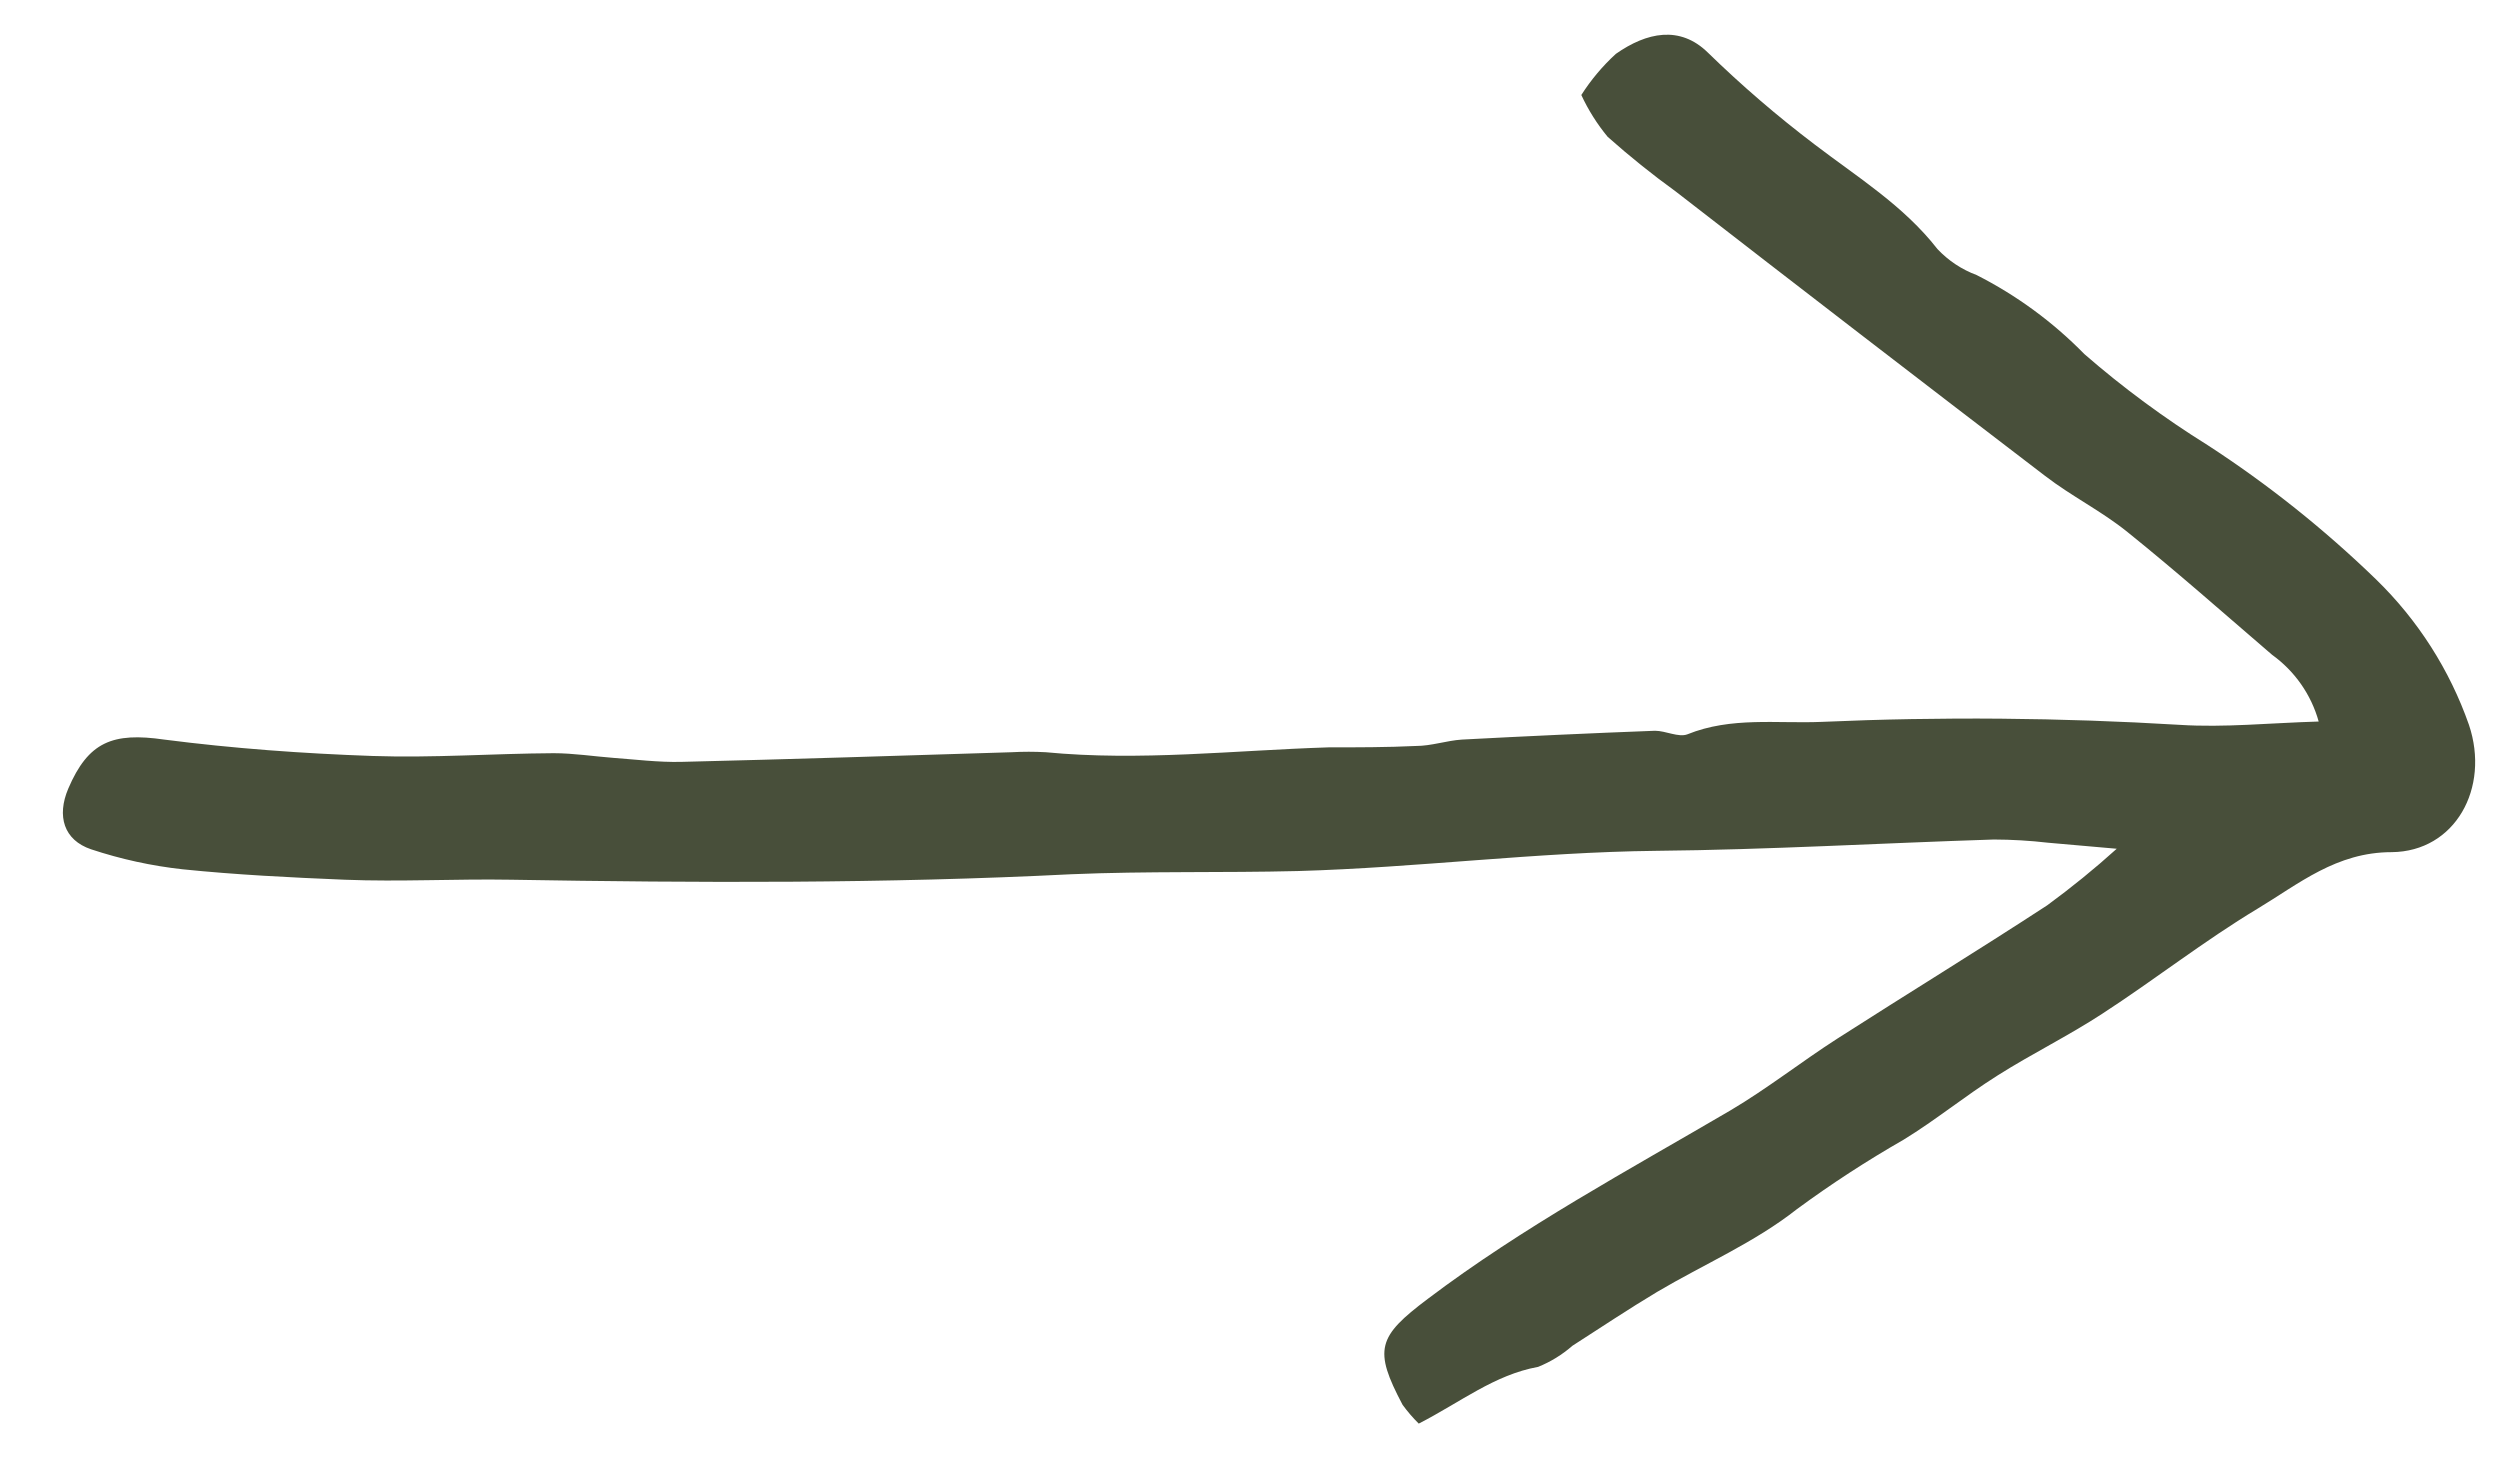 <svg xmlns:xlink="http://www.w3.org/1999/xlink" class="icon-arrow-right-large" xmlns="http://www.w3.org/2000/svg" width="36" height="21" viewBox="0 0 36 21" fill="none">
      <path d="M20.43 20.5C20.345 20.416 20.267 20.325 20.197 20.229C19.776 19.433 19.836 19.248 20.561 18.703C21.934 17.666 23.444 16.854 24.921 15.988C25.448 15.676 25.934 15.293 26.45 14.961C27.457 14.315 28.477 13.691 29.479 13.037C29.827 12.782 30.161 12.511 30.481 12.222L29.49 12.135C29.232 12.105 28.971 12.09 28.711 12.089C27.082 12.141 25.469 12.236 23.846 12.252C22.122 12.271 20.414 12.494 18.688 12.543C17.602 12.57 16.516 12.543 15.43 12.589C12.742 12.725 10.049 12.714 7.361 12.668C6.56 12.654 5.762 12.7 4.964 12.668C4.165 12.635 3.405 12.597 2.631 12.518C2.183 12.469 1.741 12.372 1.312 12.23C0.918 12.097 0.815 11.752 0.983 11.356C1.271 10.683 1.621 10.542 2.365 10.65C3.359 10.778 4.364 10.851 5.365 10.886C6.231 10.916 7.103 10.851 7.972 10.846C8.259 10.846 8.55 10.892 8.84 10.914C9.131 10.935 9.487 10.979 9.81 10.971C11.398 10.933 12.983 10.881 14.569 10.832C14.732 10.823 14.895 10.823 15.058 10.832C16.415 10.963 17.773 10.805 19.13 10.762C19.548 10.762 19.972 10.762 20.39 10.742C20.612 10.742 20.832 10.664 21.052 10.65C21.978 10.601 22.907 10.558 23.832 10.523C23.987 10.523 24.172 10.623 24.299 10.574C24.929 10.319 25.586 10.422 26.232 10.395C27.951 10.319 29.673 10.334 31.391 10.438C32.031 10.479 32.678 10.411 33.389 10.39C33.281 10.002 33.044 9.664 32.718 9.429C32.029 8.837 31.347 8.234 30.639 7.664C30.267 7.362 29.824 7.143 29.444 6.849C27.669 5.492 25.897 4.128 24.131 2.758C23.791 2.512 23.464 2.249 23.151 1.971C22.999 1.787 22.871 1.584 22.771 1.368C22.91 1.15 23.077 0.951 23.268 0.776C23.713 0.464 24.191 0.363 24.593 0.757C25.077 1.229 25.59 1.67 26.129 2.079C26.748 2.552 27.41 2.959 27.899 3.586C28.056 3.753 28.249 3.881 28.464 3.961C29.039 4.253 29.563 4.637 30.014 5.098C30.57 5.582 31.164 6.02 31.79 6.41C32.66 6.975 33.472 7.623 34.217 8.345C34.818 8.93 35.276 9.647 35.553 10.438C35.859 11.348 35.354 12.263 34.44 12.271C33.644 12.271 33.104 12.727 32.509 13.085C31.741 13.547 31.029 14.106 30.277 14.595C29.791 14.913 29.265 15.171 28.771 15.483C28.277 15.795 27.883 16.123 27.413 16.411C26.881 16.716 26.367 17.05 25.874 17.413C25.268 17.891 24.535 18.206 23.865 18.602C23.452 18.849 23.05 19.118 22.643 19.379C22.497 19.507 22.33 19.61 22.149 19.683C21.519 19.797 21.033 20.191 20.43 20.5Z" fill="#484F3A"></path>
    </svg>